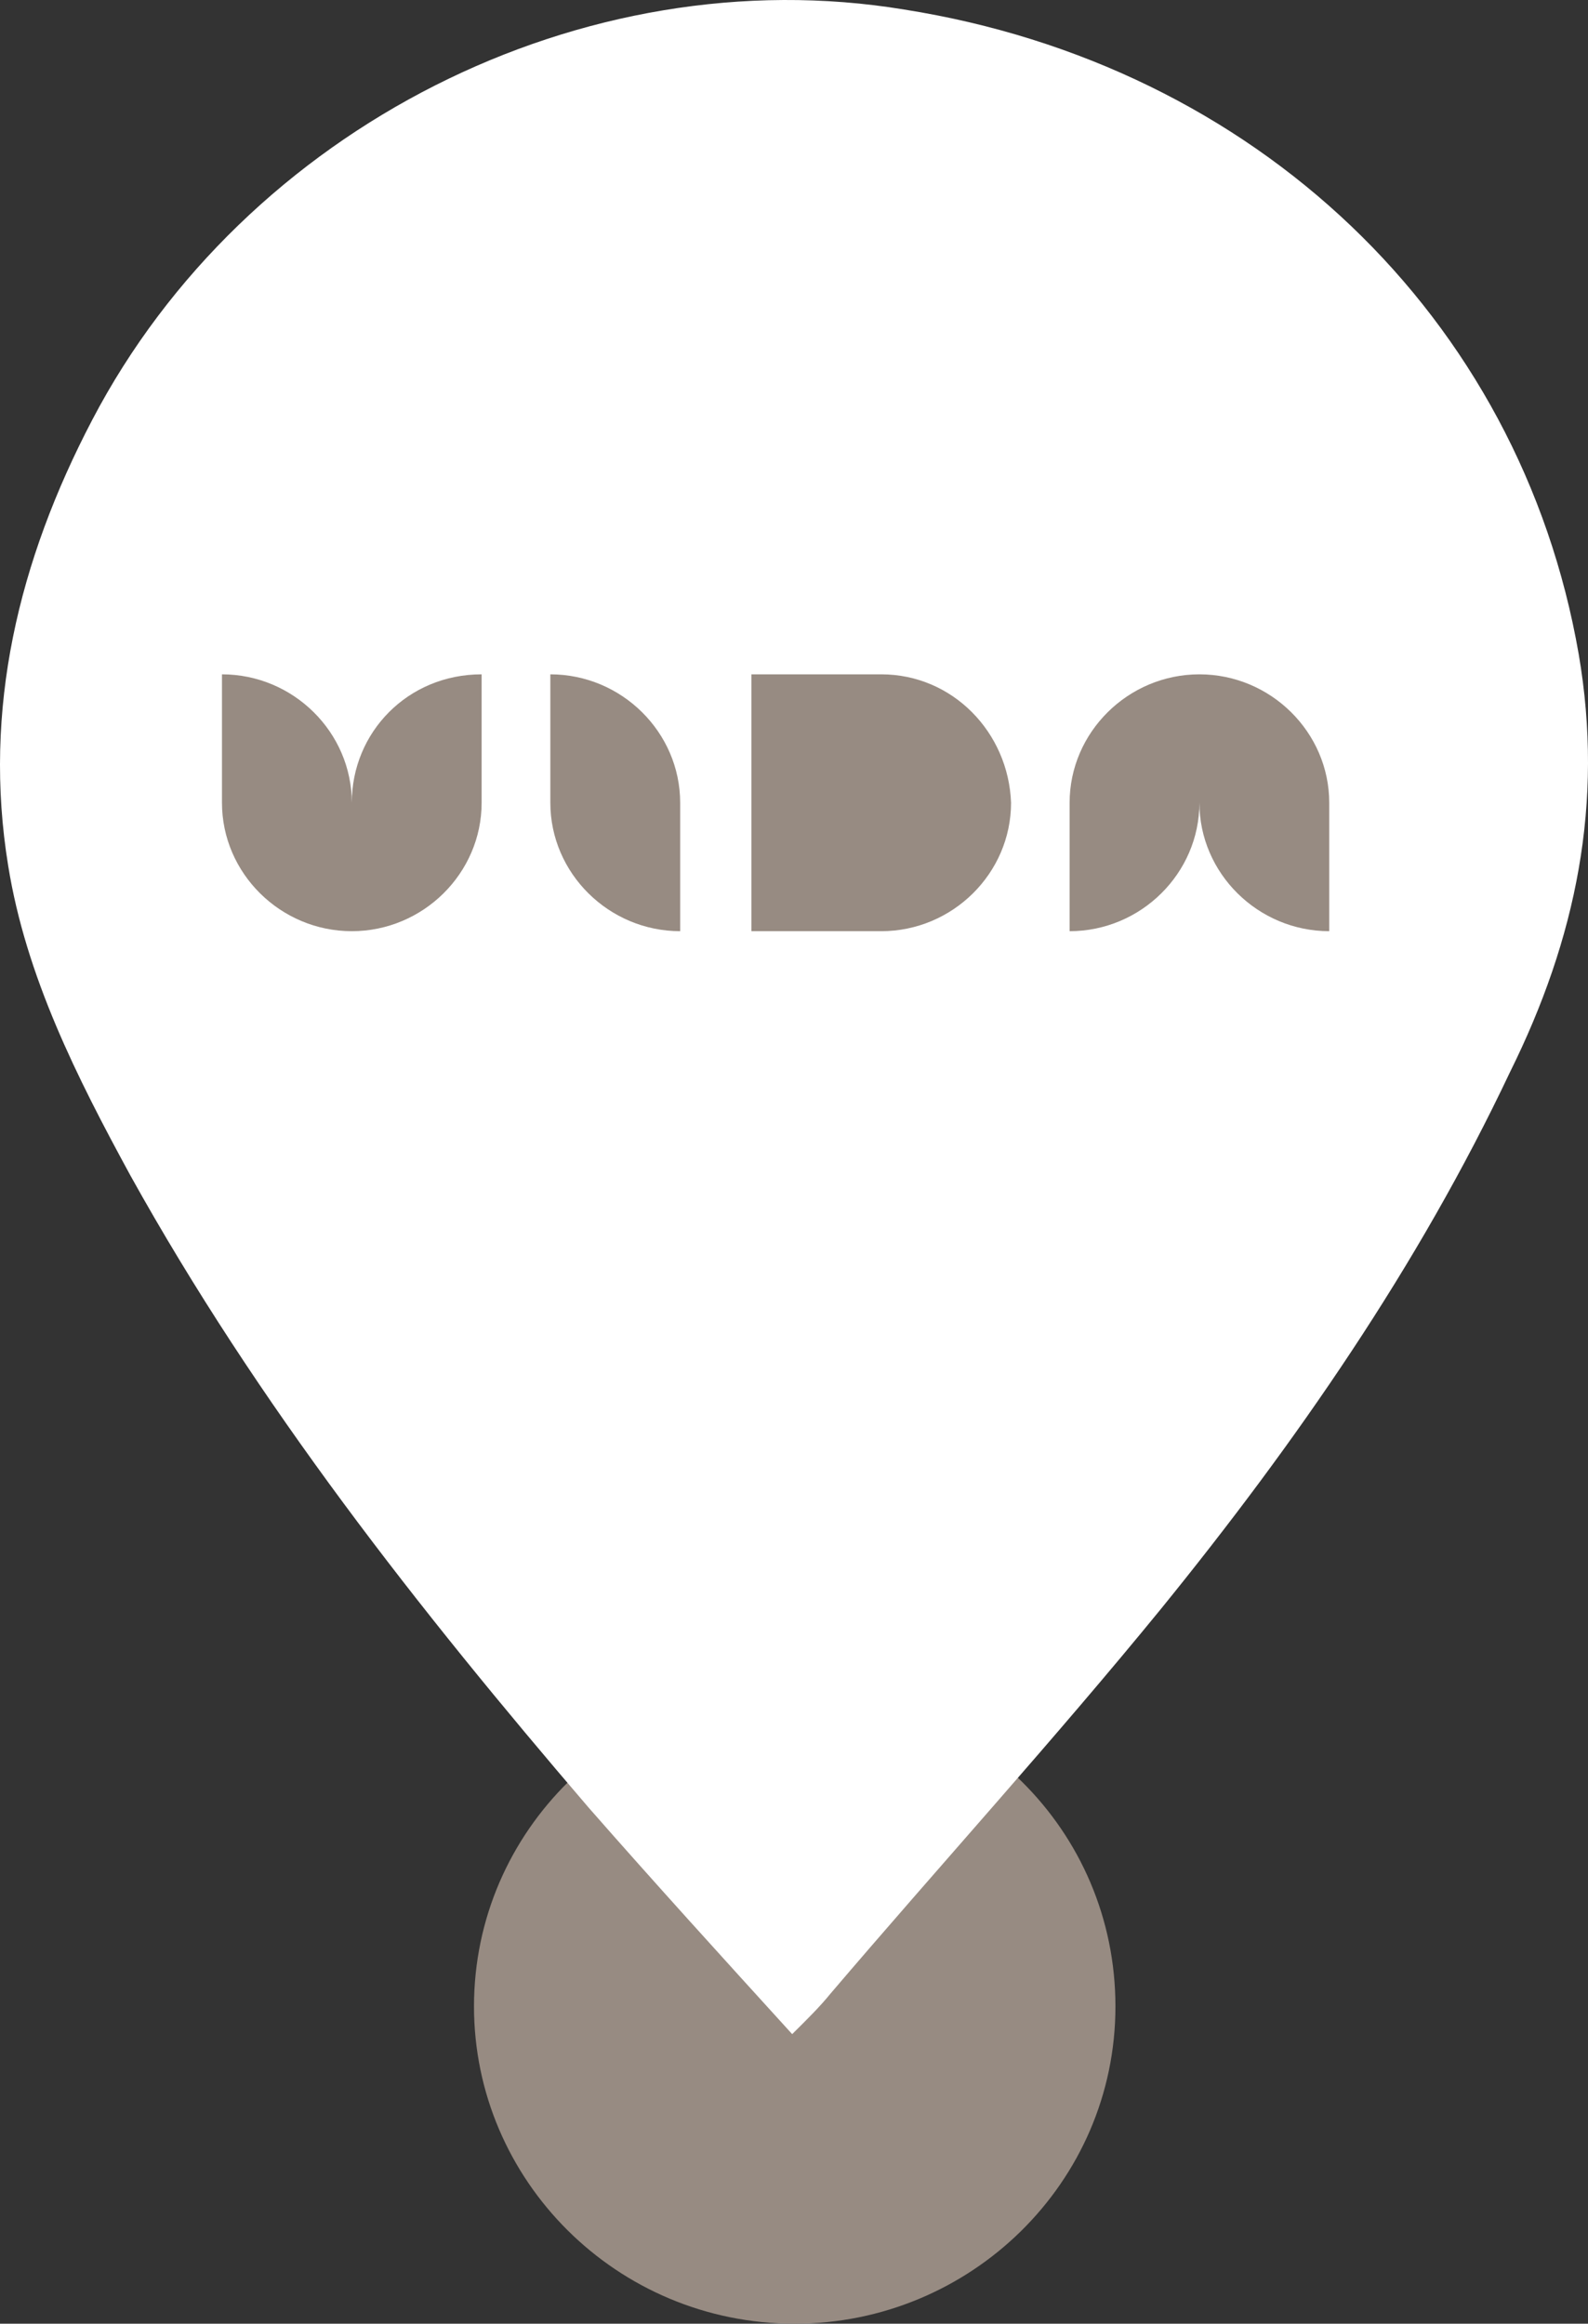 <svg width="41" height="60" viewBox="0 0 41 60" fill="none" xmlns="http://www.w3.org/2000/svg">
<rect x="0" y="0" width="41" height="60" fill="#333333" stroke="none"/>
<path d="M28.799 51.808C28.799 56.359 25.053 60 20.518 60C15.918 60 12.238 56.294 12.238 51.808C12.238 47.256 15.984 43.615 20.518 43.615C25.119 43.615 28.799 47.256 28.799 51.808Z" fill="#978B82"/>
<path d="M40.76 16.891C39.248 8.179 32.413 1.677 23.344 0.246C15.064 -1.119 6.323 3.302 2.38 10.845C0.474 14.486 -0.446 18.322 0.211 22.353C0.671 25.214 1.985 27.815 3.366 30.351C6.652 36.267 10.792 41.534 15.195 46.671C16.904 48.621 18.678 50.572 20.453 52.523C20.847 52.133 21.175 51.807 21.438 51.482C24.264 48.166 27.222 44.915 29.982 41.534C33.465 37.243 36.619 32.691 38.985 27.685C40.694 24.239 41.417 20.728 40.76 16.891Z" fill="white"/>
<path d="M9.083 20.728C9.083 18.908 7.572 17.412 5.731 17.412V20.728C5.731 22.549 7.243 24.044 9.083 24.044C10.923 24.044 12.435 22.549 12.435 20.728V17.412C10.529 17.412 9.083 18.908 9.083 20.728Z" fill="#978B82"/>
<path d="M30.967 17.412C29.127 17.412 27.616 18.908 27.616 20.728V24.044C29.456 24.044 30.967 22.549 30.967 20.728C30.967 22.549 32.479 24.044 34.319 24.044V20.728C34.319 18.908 32.807 17.412 30.967 17.412Z" fill="#978B82"/>
<path d="M22.753 17.412H19.401V24.044H22.753C24.593 24.044 26.104 22.549 26.104 20.728C26.038 18.908 24.593 17.412 22.753 17.412Z" fill="#978B82"/>
<path d="M14.209 17.412V20.728C14.209 22.549 15.72 24.044 17.561 24.044V20.728C17.561 18.908 16.049 17.412 14.209 17.412Z" fill="#978B82"/>
</svg>
